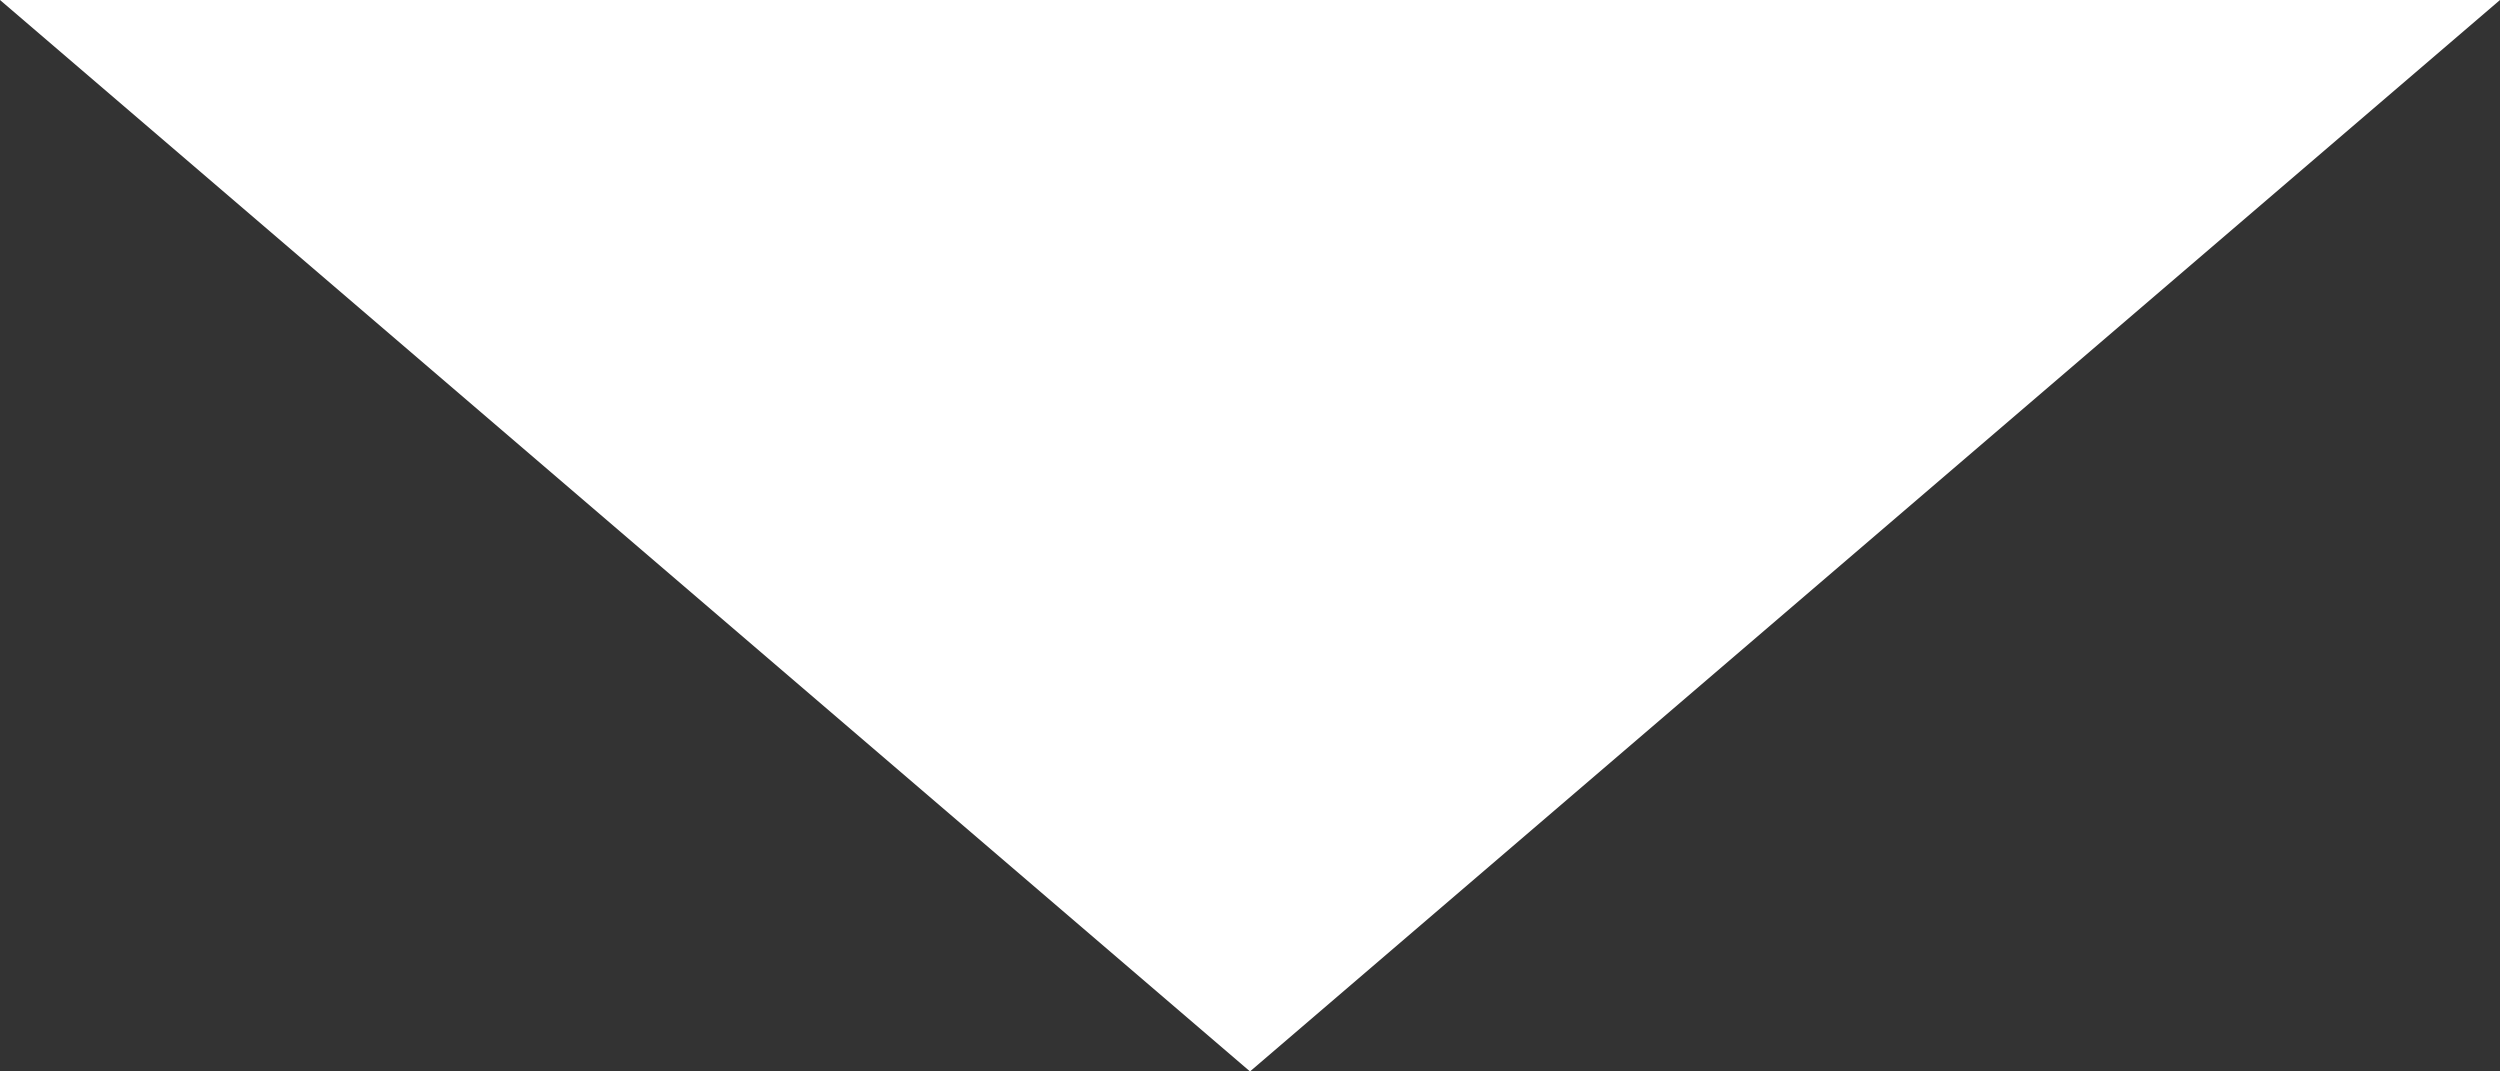 <svg xmlns="http://www.w3.org/2000/svg" width="7" height="3" viewBox="0 0 7 3">
  <rect x="0" y="0" width="7" height="3" fill="#333333" stroke="none"/>
  <path id="Down_Arrow" data-name="Down Arrow" d="M3.5,0,7,3H0Z" transform="translate(7 3) rotate(180)" fill="#fff"/>
</svg>
